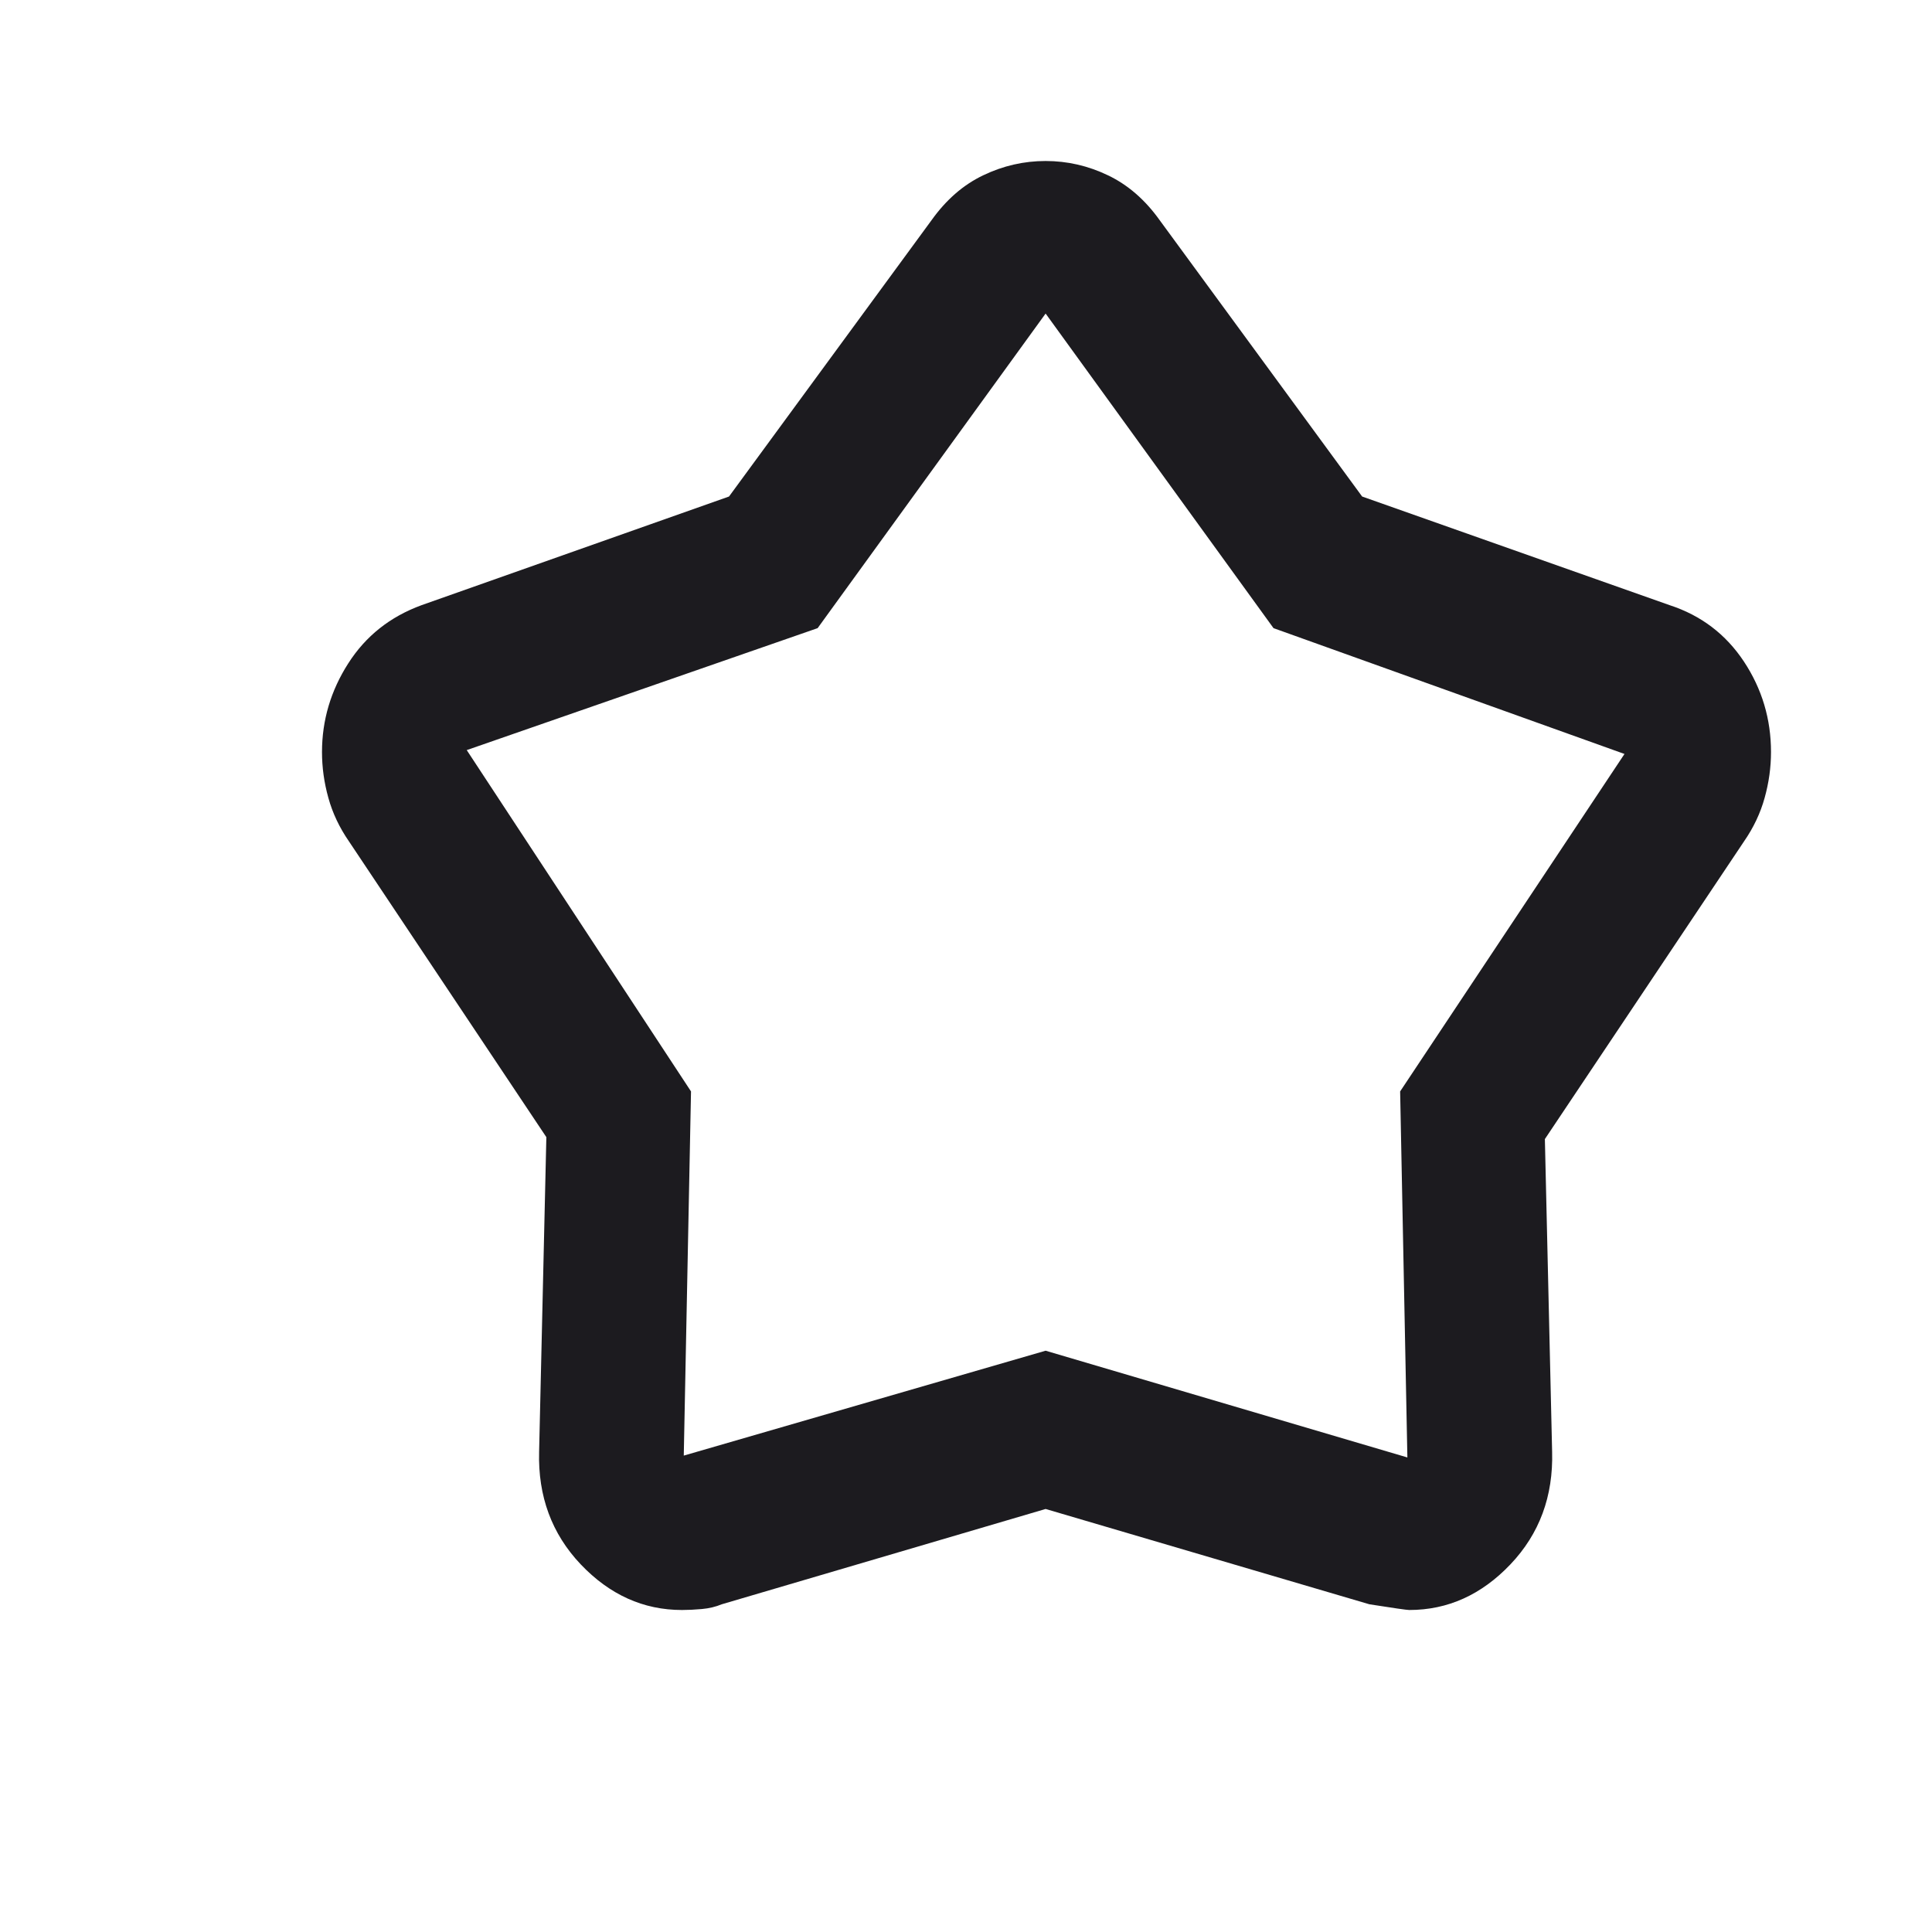 <svg width="24" height="24" viewBox="0 0 24 24" fill="none" xmlns="http://www.w3.org/2000/svg">
<mask id="mask0_1763_4111" style="mask-type:alpha" maskUnits="userSpaceOnUse" x="0" y="0" width="24" height="24">
<rect width="24" height="24" fill="#D9D9D9"/>
</mask>
<g mask="url(#mask0_1763_4111)">
<path d="M9.056 6.168L11.573 2.734C11.753 2.482 11.966 2.296 12.213 2.178C12.461 2.059 12.719 2 12.989 2C13.258 2 13.517 2.059 13.764 2.178C14.011 2.296 14.225 2.482 14.405 2.734L16.921 6.168L20.742 7.518C21.131 7.645 21.438 7.878 21.663 8.217C21.888 8.557 22 8.932 22 9.342C22 9.532 21.974 9.721 21.921 9.911C21.869 10.1 21.783 10.282 21.663 10.455L19.191 14.15L19.281 18.034C19.296 18.587 19.124 19.053 18.764 19.432C18.404 19.811 17.985 20 17.506 20C17.476 20 17.311 19.976 17.011 19.929L12.989 18.745L8.966 19.929C8.891 19.96 8.809 19.98 8.719 19.988C8.629 19.996 8.547 20 8.472 20C7.993 20 7.573 19.811 7.213 19.432C6.854 19.053 6.682 18.587 6.697 18.034L6.787 14.126L4.337 10.455C4.217 10.282 4.131 10.1 4.079 9.911C4.026 9.721 4 9.532 4 9.342C4 8.947 4.109 8.58 4.326 8.241C4.543 7.901 4.846 7.661 5.236 7.518L9.056 6.168ZM10.157 7.803L5.798 9.318L8.584 13.558L8.494 18.082L12.989 16.779L17.483 18.105L17.393 13.558L20.18 9.366L15.82 7.803L12.989 3.895L10.157 7.803Z" fill="#1C1B1F"/>
</g>
</svg>
